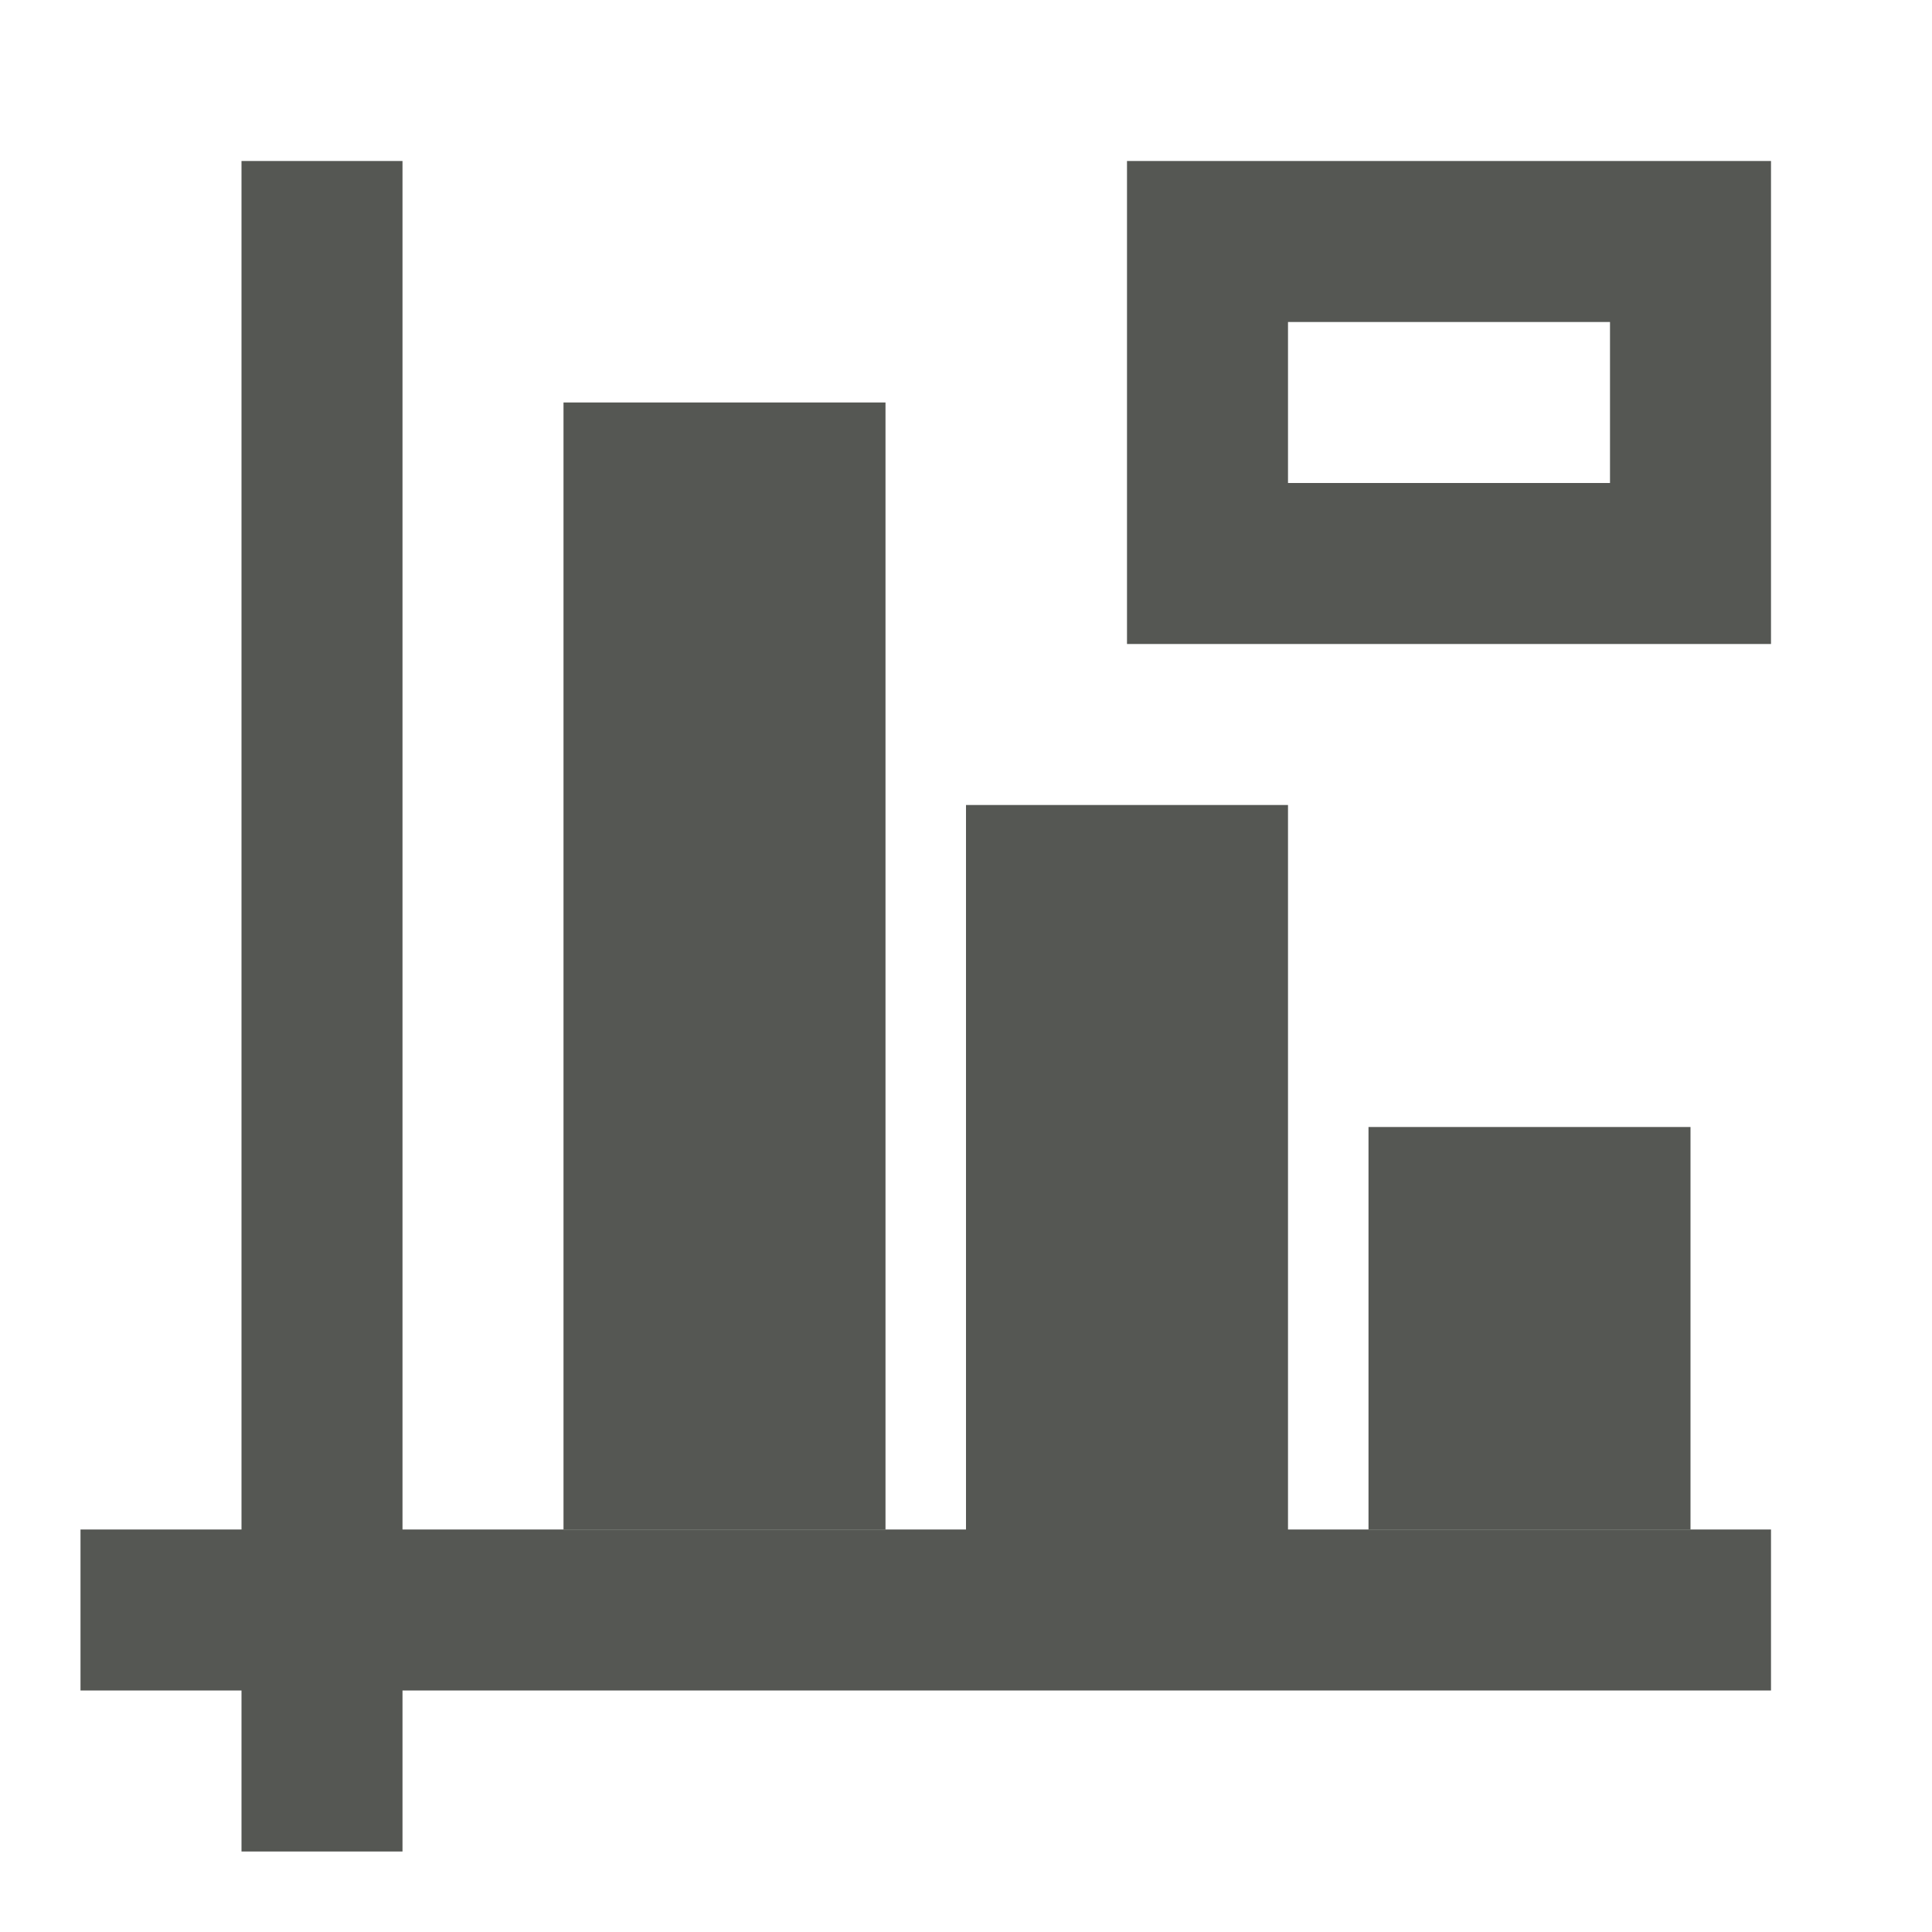 <svg xmlns="http://www.w3.org/2000/svg" viewBox="0 0 24 24">
  <path
     style="fill:#555753"
     d="M 3 2 L 3 19 L 1 19 L 1 21 L 3 21 L 3 23 L 5 23 L 5 21 L 22 21 L 22 19 L 16 19 L 16 10 L 12 10 L 12 19 L 5 19 L 5 2 L 3 2 z M 14 2 L 14 8 L 22 8 L 22 2 L 14 2 z M 16 4 L 20 4 L 20 6 L 16 6 L 16 4 z "
     />
  <path
     style="fill:#555753"
     d="m 7,5 v 14 h 4 V 5 Z m 10,9 v 5 h 4 v -5 z"
     />
</svg>
